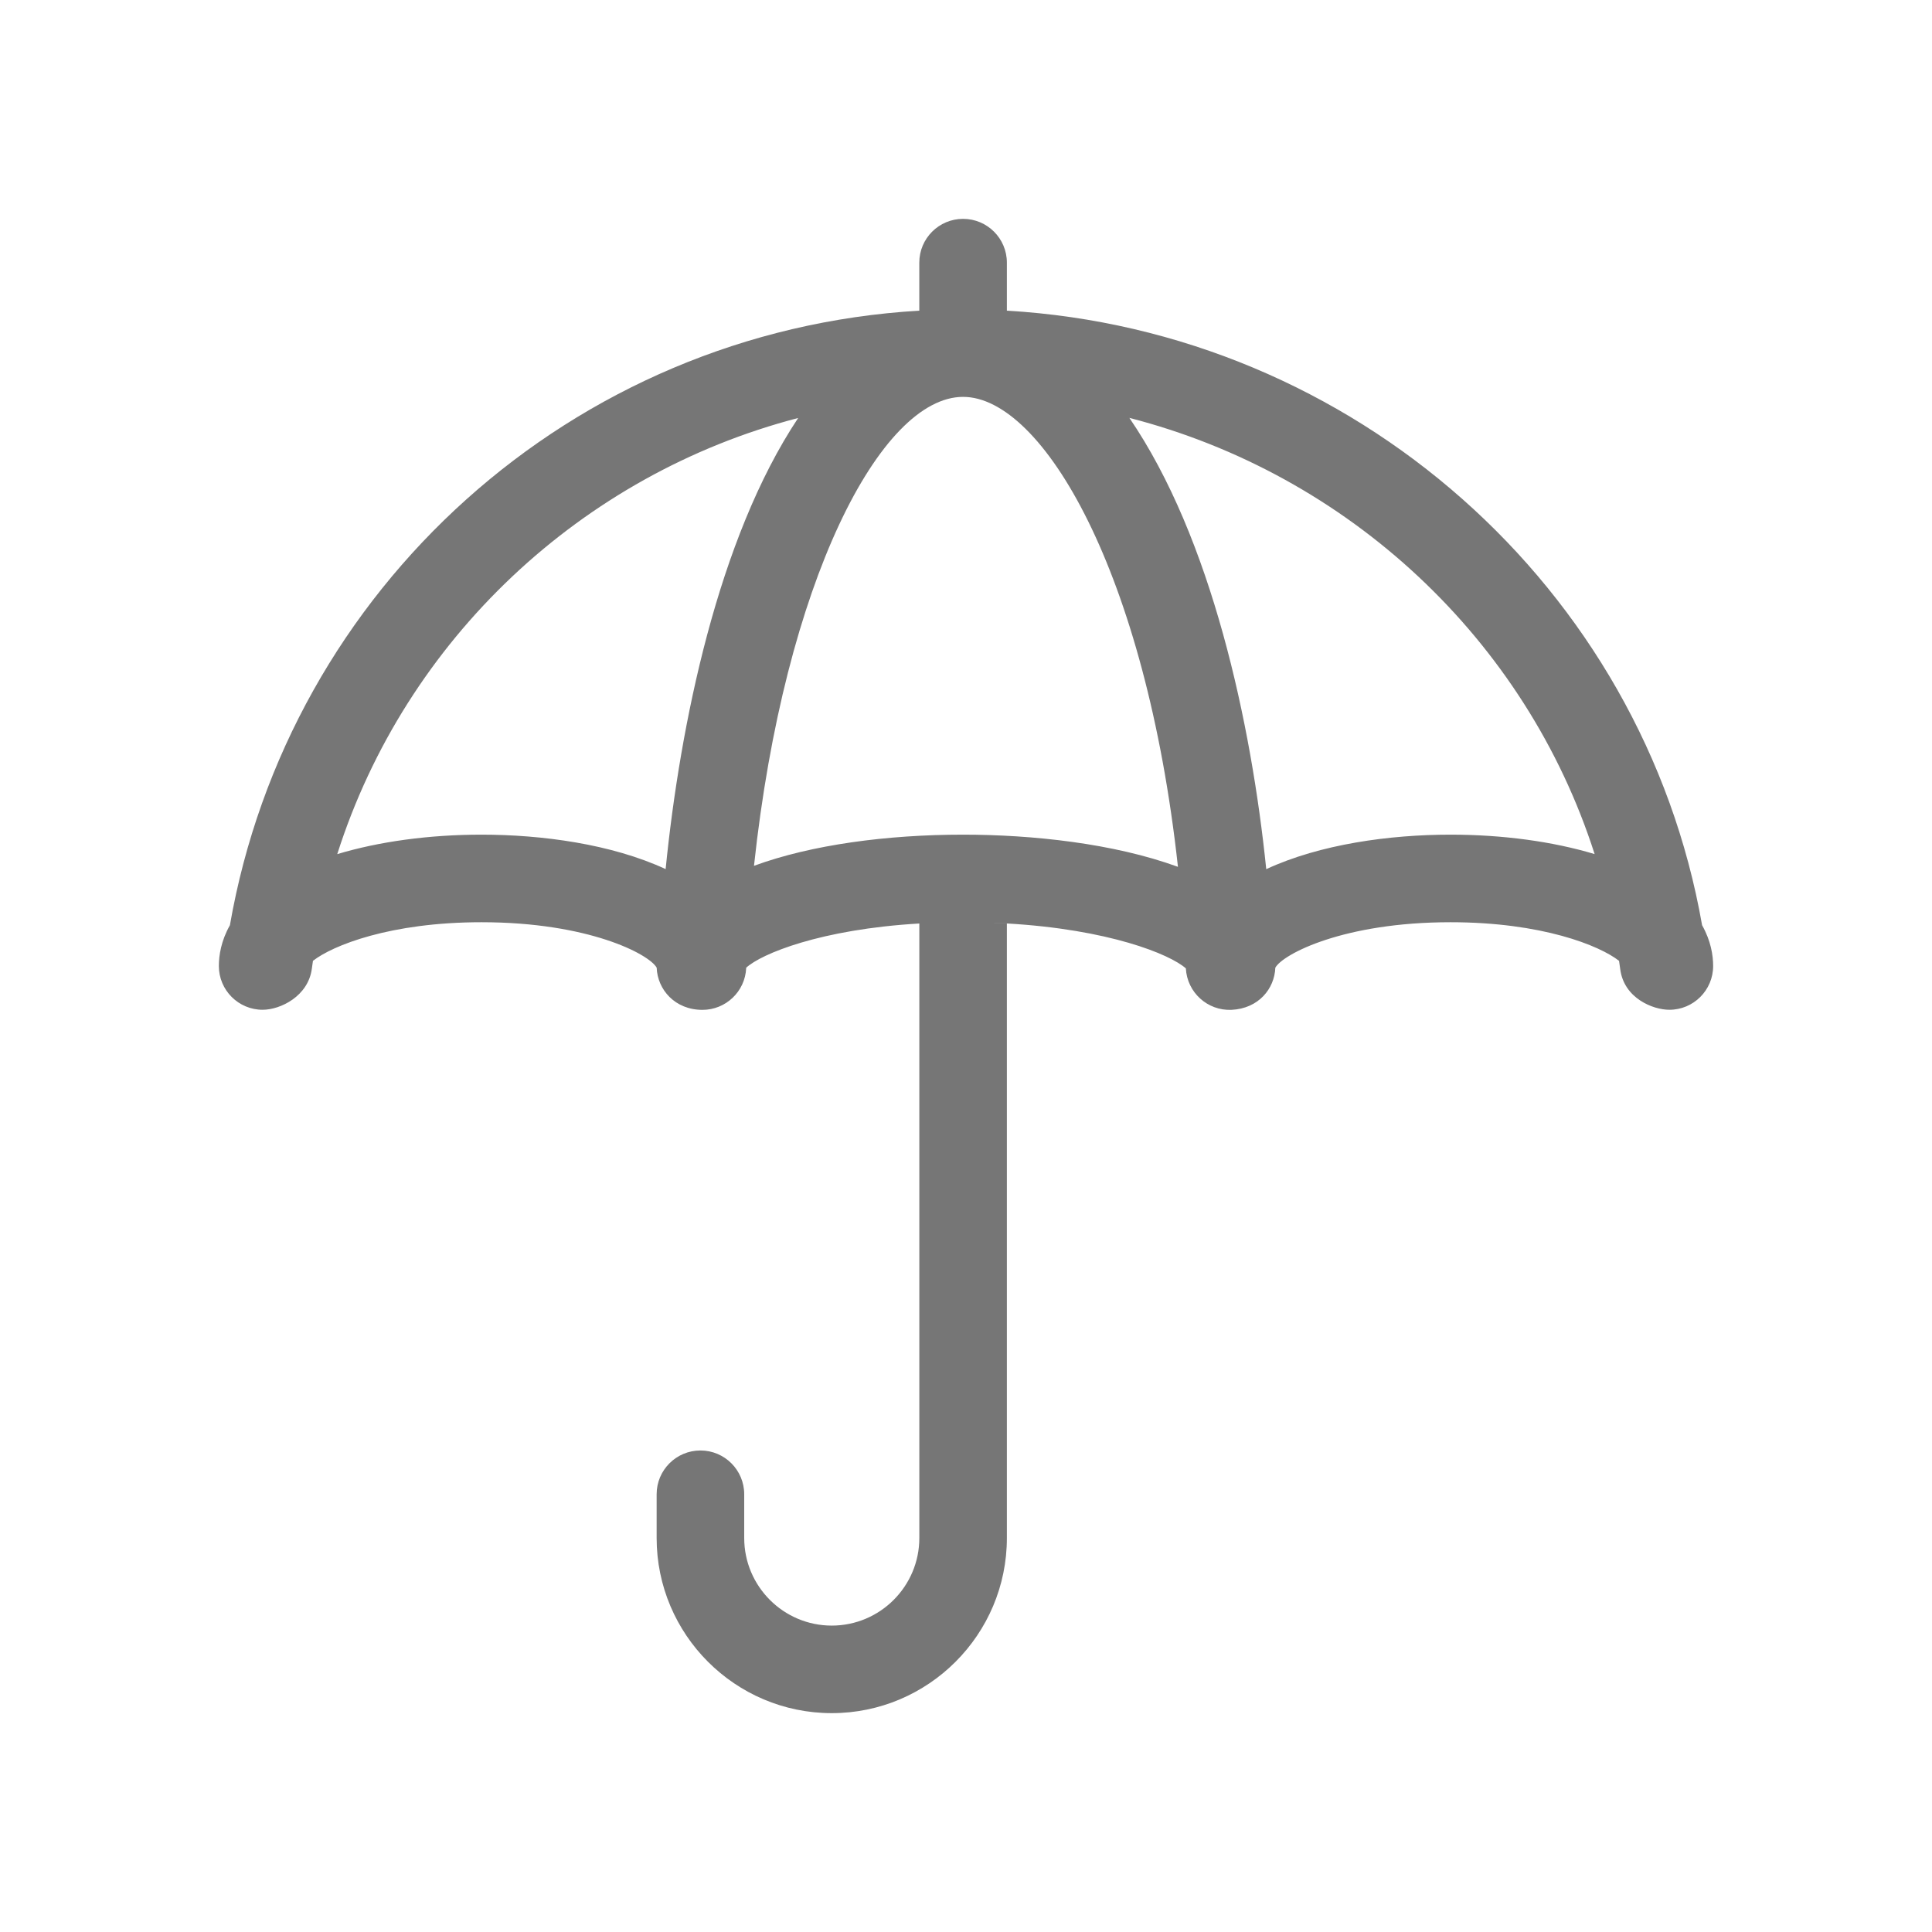 <?xml version="1.0" encoding="UTF-8"?>
<svg width="64px" height="64px" viewBox="0 0 64 64" version="1.1" xmlns="http://www.w3.org/2000/svg" xmlns:xlink="http://www.w3.org/1999/xlink">
    <title>Icons-3</title>
    <g id="Icons-3" stroke="none" stroke-width="1" fill="none" fill-rule="evenodd">
        <g id="Group-84" transform="translate(5, 5)">
            <rect id="Rectangle-Copy-12" x="0" y="0" width="54" height="54"></rect>
            <path d="M16.752,25.591 L16.752,45.949 C16.752,49.148 19.354,51.75 22.553,51.75 C25.751,51.75 28.354,49.148 28.354,45.949 L28.354,44.499 C28.354,43.698 27.704,43.049 26.903,43.049 C26.102,43.049 25.453,43.698 25.453,44.499 L25.453,45.949 C25.453,47.548 24.152,48.85 22.553,48.85 C20.953,48.85 19.652,47.548 19.652,45.949 L19.652,25.592 C19.652,25.591 18.686,25.591 16.752,25.591 Z" id="Shape-Copy-4" fill="#767676" transform="translate(22.553, 38.67) scale(-1, 1) translate(-22.553, -38.67) "></path>
            <path d="M51.384,25.649 C49.444,14.51 40.06,5.967 28.547,5.291 L28.547,3.7 C28.547,2.899 27.898,2.25 27.097,2.25 C26.296,2.25 25.646,2.899 25.646,3.7 L25.646,5.291 C14.173,5.961 4.575,14.46 2.616,25.649 C2.323,26.168 2.25,26.65 2.25,27 C2.25,27.801 2.899,28.45 3.7,28.45 C4.249,28.45 5.205,28.066 5.328,27.104 C5.34,27.012 5.354,26.921 5.367,26.829 C6.011,26.324 7.918,25.55 10.951,25.55 C14.492,25.55 16.5,26.605 16.753,27.055 C16.78,27.755 17.31,28.409 18.202,28.452 C18.999,28.489 19.675,27.875 19.717,27.079 C20.247,26.609 22.276,25.783 25.646,25.591 L28.547,25.592 C31.823,25.784 33.777,26.595 34.281,27.056 C34.282,27.061 34.282,27.066 34.282,27.071 C34.318,27.848 34.96,28.453 35.73,28.453 C36.644,28.453 37.219,27.781 37.247,27.055 C37.5,26.605 39.508,25.55 43.049,25.55 C46.082,25.55 47.989,26.324 48.633,26.829 C48.645,26.914 48.658,26.999 48.669,27.084 C48.787,28 49.709,28.45 50.3,28.45 C51.101,28.45 51.75,27.801 51.75,27 C51.75,26.65 51.677,26.168 51.384,25.649 Z M17.054,23.792 C15.267,22.962 12.952,22.649 10.951,22.649 C9.222,22.649 7.563,22.875 6.176,23.293 C8.458,16.171 14.336,10.709 21.588,8.843 C18.861,12.833 17.548,18.972 17.054,23.792 Z M27.097,22.649 C24.807,22.649 22.111,22.937 19.979,23.715 C21.047,13.953 24.465,8.147 27.097,8.147 C29.825,8.147 33.011,14.26 34.023,23.681 C32.121,22.981 29.604,22.649 27.097,22.649 Z M43.049,22.649 C41.056,22.649 38.743,22.959 36.95,23.79 C36.473,19.015 35.219,12.841 32.559,8.846 C39.736,10.714 45.56,16.176 47.828,23.294 C46.44,22.876 44.779,22.649 43.049,22.649 Z" id="Shape-Copy-4" fill="#767676" fill-rule="nonzero" transform="translate(27, 15.352) scale(-1, 1) translate(-27, -15.352) "></path>
        </g>
    </g>
</svg>